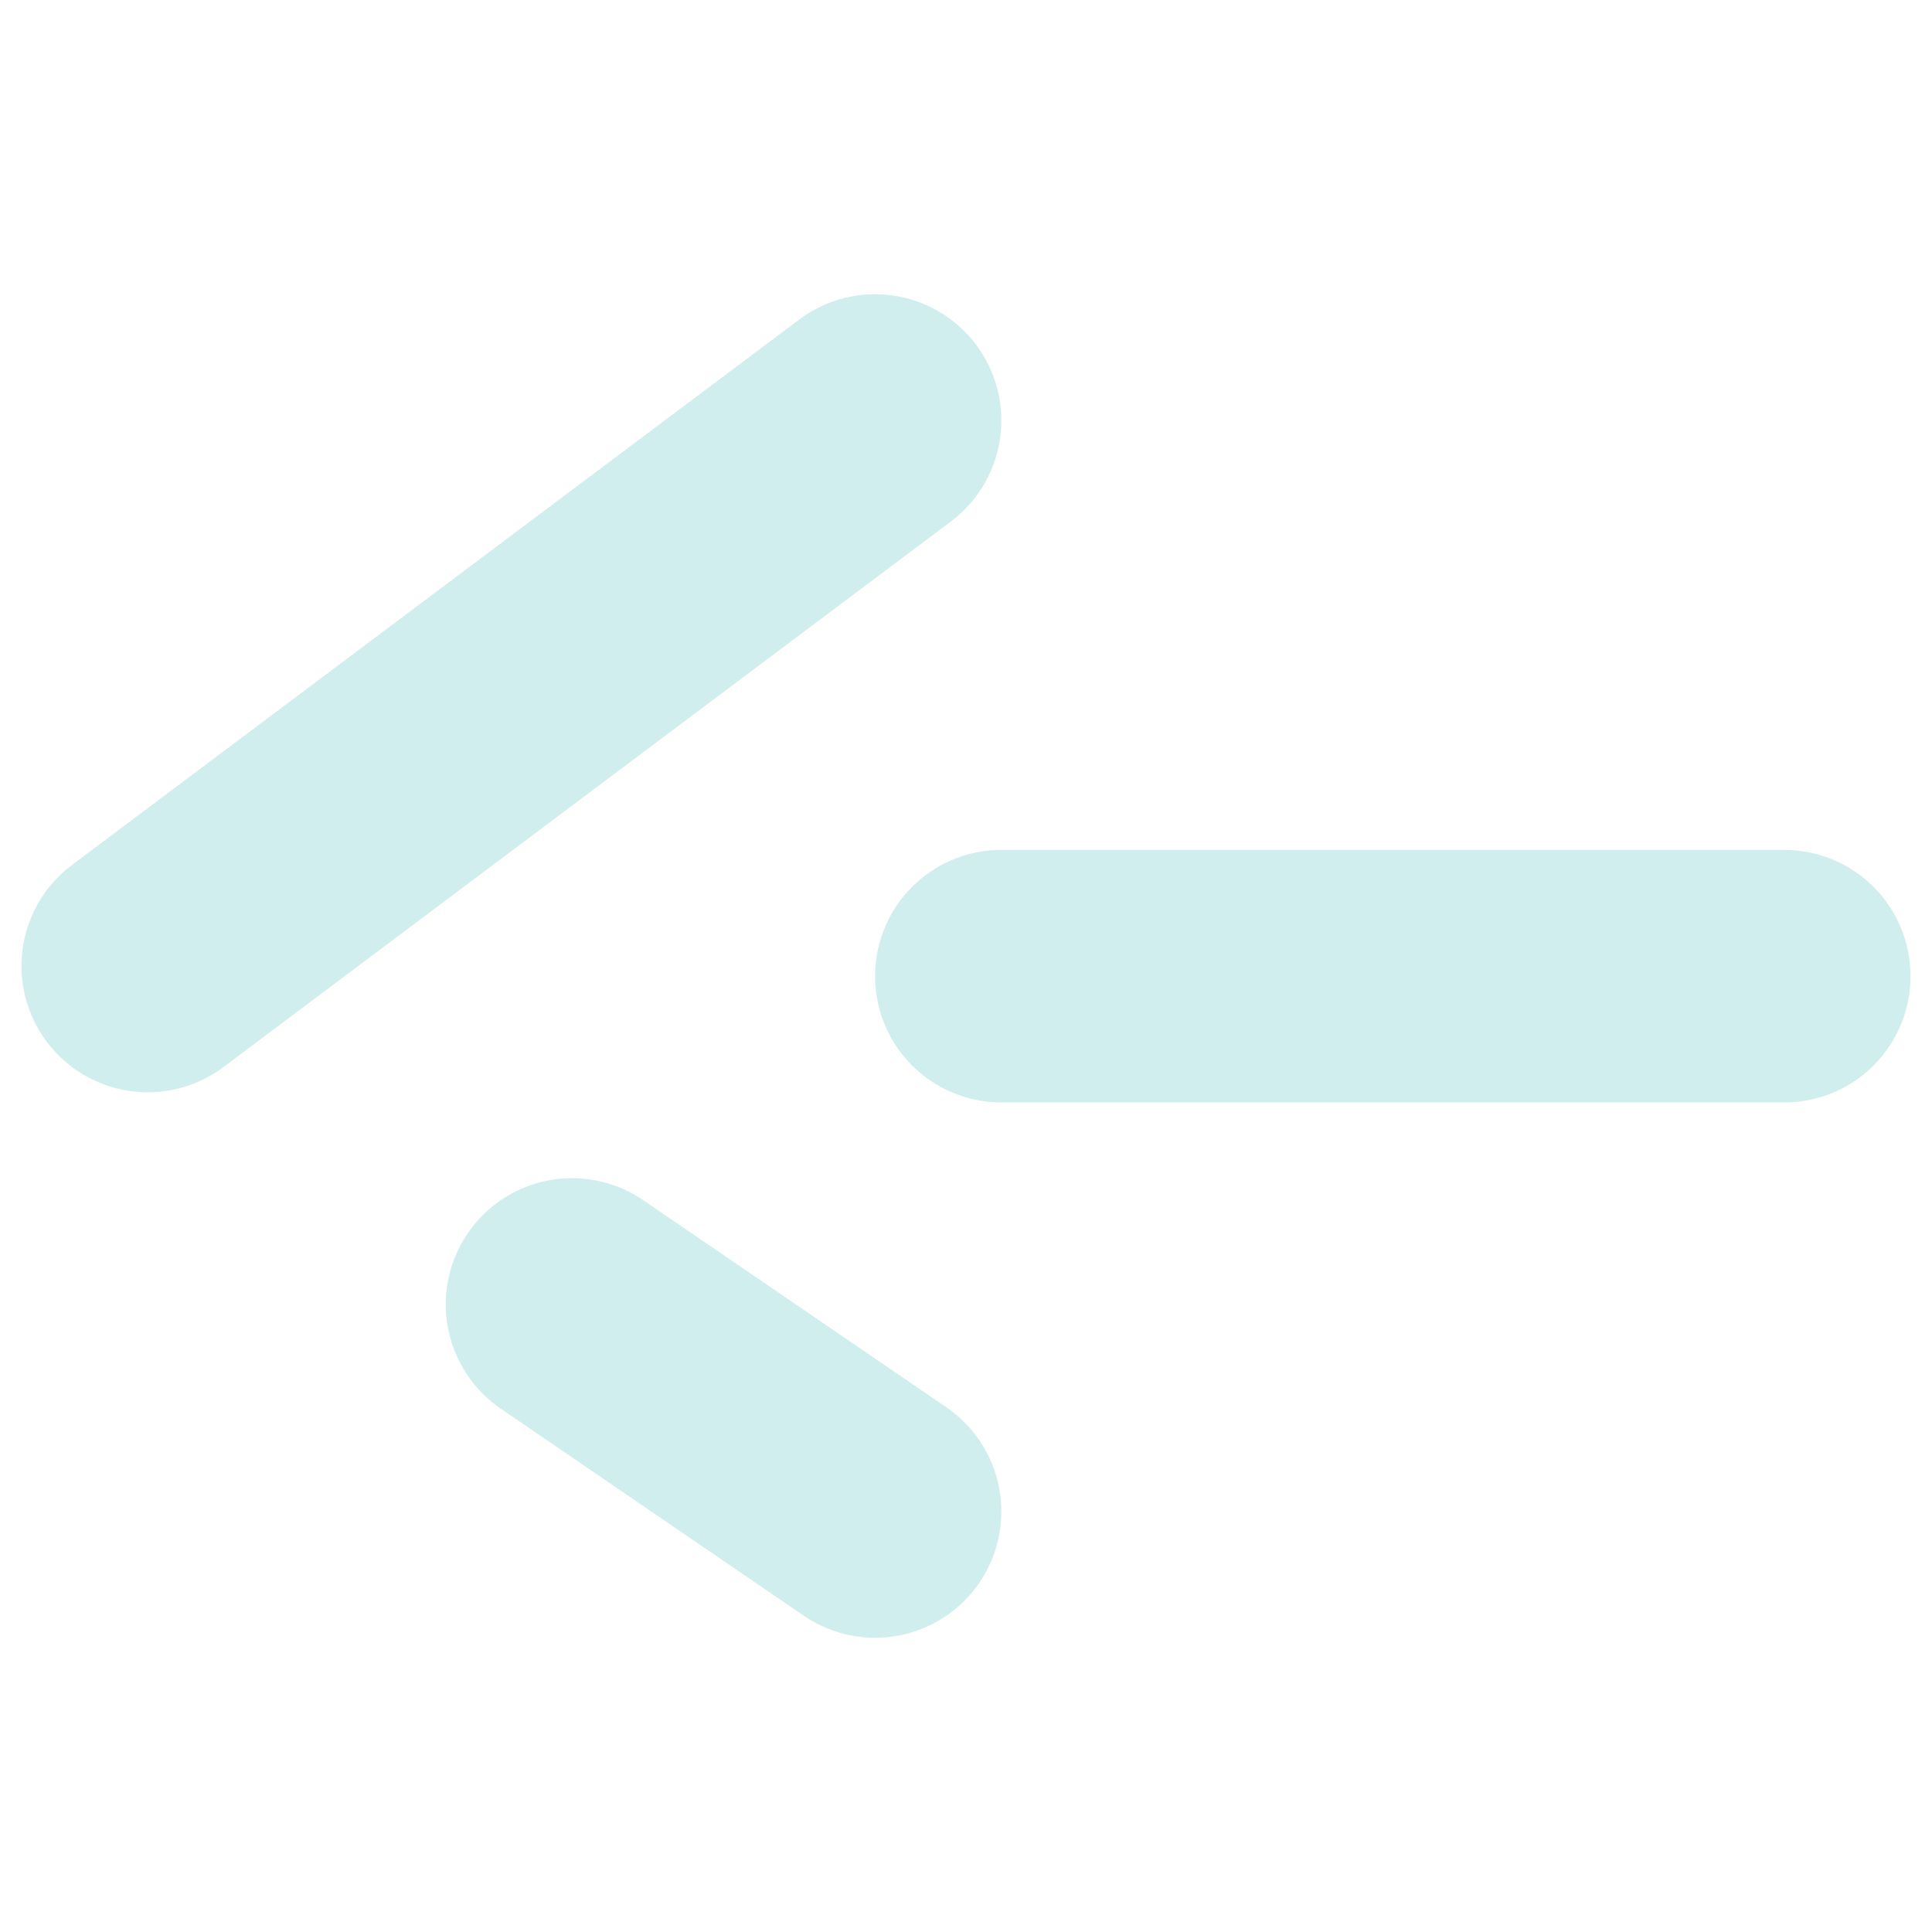 <svg width="34" height="34" viewBox="0 0 34 34" fill="none" xmlns="http://www.w3.org/2000/svg">
<path d="M15.4 7.4L2.6 17M15.4 26.6L10.067 22.956" stroke="#D0EEED" stroke-width="4.444" stroke-linecap="round" stroke-linejoin="round"/>
<path d="M31.4 17.179H17.622" stroke="#D0EEED" stroke-width="4.444" stroke-linecap="round" stroke-linejoin="round"/>
</svg>
